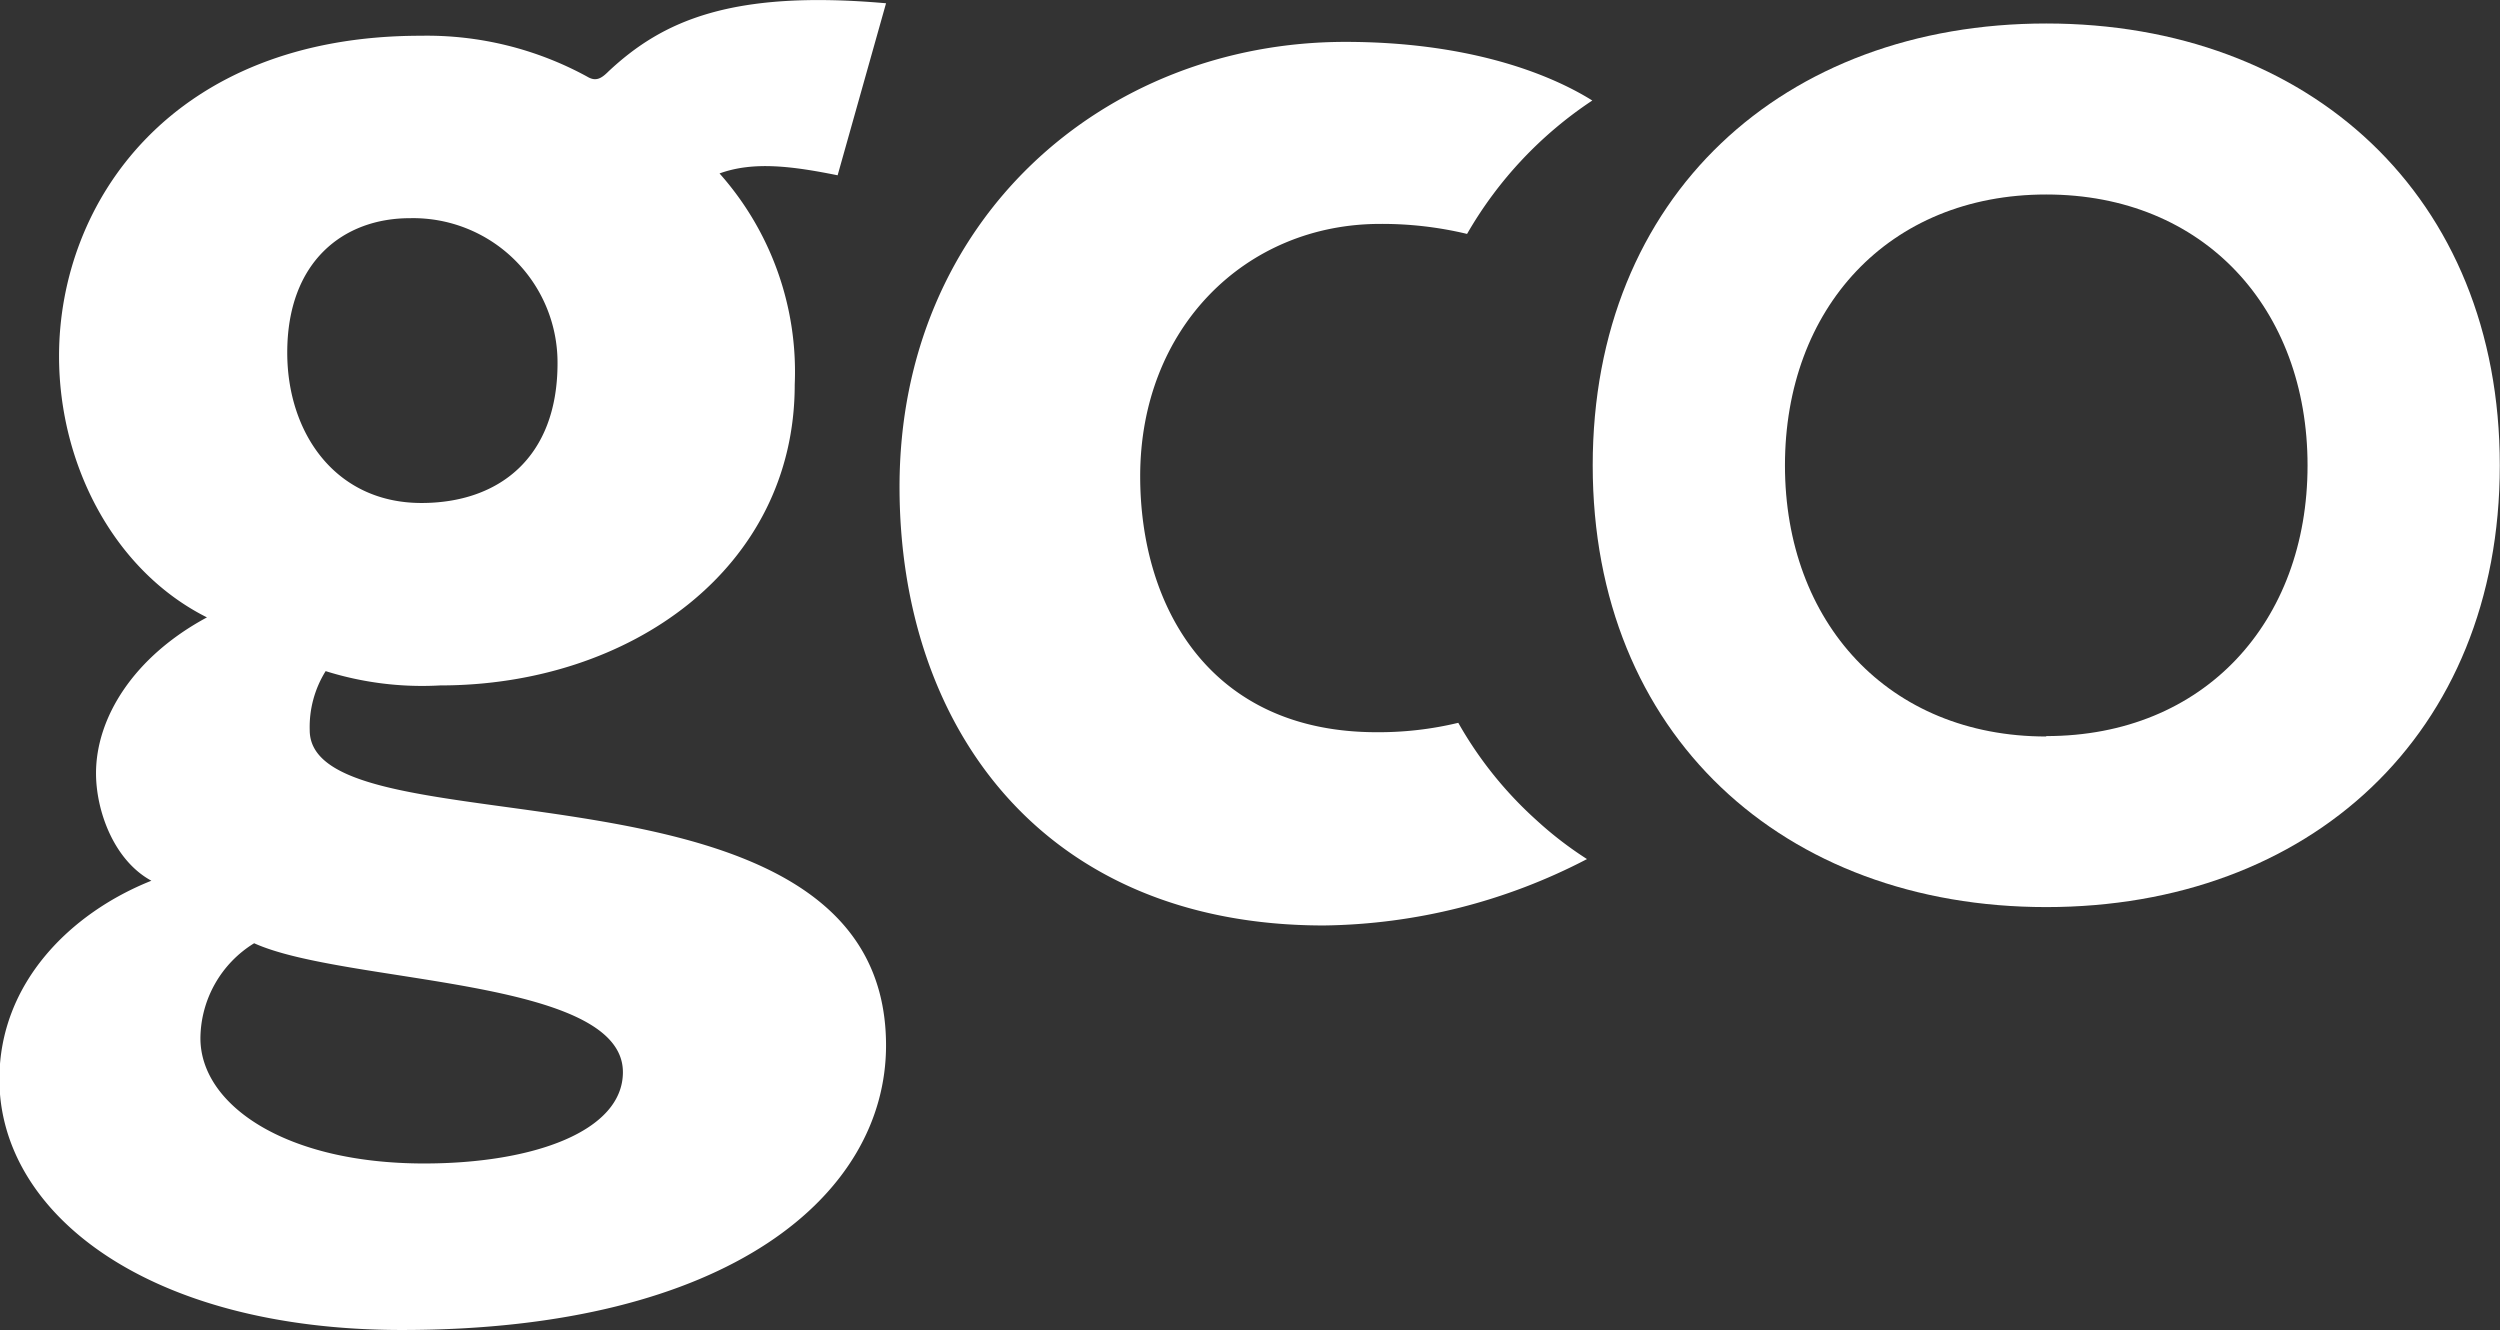 <?xml version="1.0" encoding="UTF-8"?> <svg xmlns="http://www.w3.org/2000/svg" id="Layer_1" data-name="Layer 1" viewBox="0 0 122.37 65.1"><rect x="0" y="0" width="122.37" height="65.1" fill="#333333" stroke="none"/><defs><style>.cls-1{fill:#fff;}</style></defs><title>WHITE LOGO</title><path class="cls-1" d="M21,66.05c-12.44,0-19.71-5.7-19.71-12.27,0-4.73,3.5-8.15,7.44-9.72-1.84-1-2.71-3.42-2.71-5.26,0-2.72,1.84-5.7,5.43-7.63C6.92,28.9,4.21,23.72,4.21,18.38c0-7.54,5.52-15.68,17.7-15.68a16.36,16.36,0,0,1,8.15,2c.43.26.7.09,1.05-.26,2.63-2.46,6-4,13.58-3.33L42.32,9.53c-2.19-.44-4.11-.7-5.78-.09a14.61,14.61,0,0,1,3.68,10.34c0,9-8.06,14.72-17.35,14.72a15.75,15.75,0,0,1-5.61-.7,5.17,5.17,0,0,0-.78,2.89c0,6.23,28.21.44,28.21,15.43C44.69,59.39,37.07,66.05,21,66.05ZM13.76,47.12a5.51,5.51,0,0,0-2.63,4.65c0,3.24,4.12,6.13,10.95,6.13,5.35,0,9.73-1.58,9.73-4.47C31.81,48.79,18.23,49.14,13.76,47.12Zm7.62-35.49c-3.24,0-6,2.11-6,6.58,0,3.94,2.36,7.36,6.57,7.36,3.77,0,6.66-2.2,6.66-6.84A7.07,7.07,0,0,0,21.38,11.63Z" transform="translate(-1.32 -0.95)"></path><path class="cls-1" d="M101.48,2.1c12.85,0,22.2,8.43,22.2,21.63s-9.35,21.62-22.2,21.62-22.2-8.43-22.2-21.62S88.63,2.1,101.48,2.1Zm0,34.88c7.73,0,12.79-5.58,12.79-13.25s-5.06-13.26-12.79-13.26S88.69,16.05,88.69,23.73,93.75,37,101.48,37Z" transform="translate(-1.32 -0.95)"></path><path class="cls-1" d="M79.26,5.87C77,4.46,73,3,67.17,3,55.34,3,45.35,11.72,45.35,24.78c0,11.74,7,21.47,20.77,21.47A28.57,28.57,0,0,0,79,43a18,18,0,0,1-2.48-1.91,18.92,18.92,0,0,1-3.82-4.76,16.63,16.63,0,0,1-4,.46c-8.15,0-11.57-6.13-11.57-12.53,0-7.27,5.17-12.35,11.74-12.35a17.79,17.79,0,0,1,4.26.49A19.47,19.47,0,0,1,79.26,5.87Z" transform="translate(-1.32 -0.95)"></path></svg> 